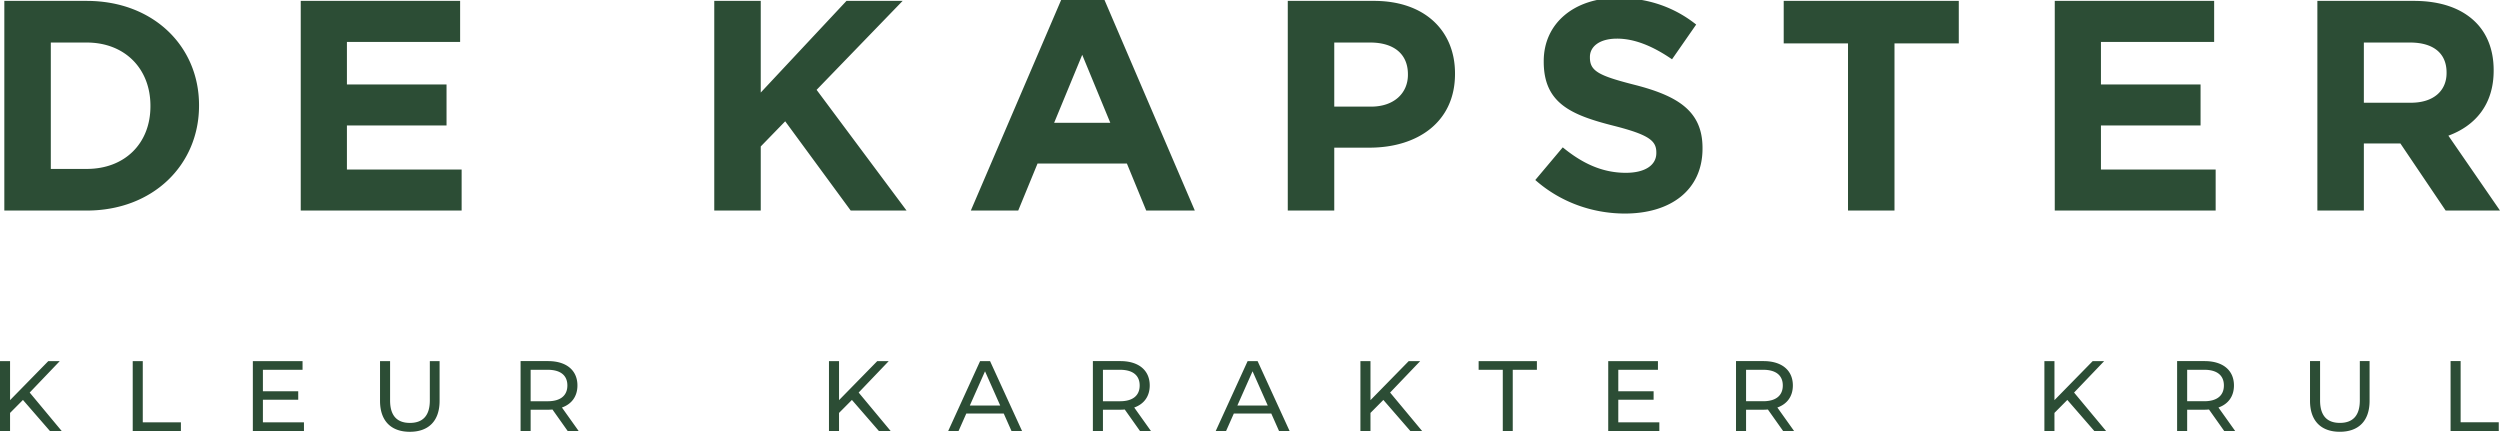 <svg fill="none" xmlns="http://www.w3.org/2000/svg" viewBox="0 0 576 100">
  <g clip-path="url(#a)">
    <path d="M11.707 9.799v29.12h8.276c8.764 0 14.676-5.865 14.676-14.422v-.138c0-8.557-5.912-14.56-14.676-14.56h-8.276ZM.996.207h18.987c15.302 0 25.873 10.42 25.873 24.014v.138c0 13.594-10.572 24.152-25.873 24.152H.996V.207Zm68.294 0h36.722V9.66H79.931v9.8h22.951v9.453H79.931v10.144h26.429v9.454H69.29V.207Zm95.276 0h10.711v21.115L195.029.207h12.937L188.144 20.7l20.725 27.81h-12.866L180.91 27.947l-5.633 5.796v14.768h-10.711V.207Zm91.246 28.085-6.468-15.664-6.469 15.664h12.937ZM244.545-.138h9.876l20.865 48.649h-11.197l-4.452-10.834H239.05l-4.451 10.834H223.68L244.545-.14Zm71.354 24.704c5.355 0 8.485-3.174 8.485-7.315v-.138c0-4.761-3.339-7.314-8.694-7.314h-8.277v14.767h8.486ZM296.703.206h19.891c11.615.001 18.64 6.832 18.64 16.7v.138c0 11.18-8.763 16.976-19.683 16.976h-8.138v14.49h-10.71V.208Zm57.027 41.266 6.329-7.521c4.381 3.588 8.972 5.865 14.536 5.865 4.382 0 7.024-1.725 7.024-4.554v-.138c0-2.692-1.669-4.072-9.806-6.142-9.807-2.484-16.136-5.175-16.136-14.767v-.138c0-8.764 7.094-14.56 17.04-14.56 7.094 0 13.145 2.208 18.083 6.141l-5.564 8.005c-4.312-2.967-8.555-4.762-12.658-4.762s-6.26 1.863-6.26 4.21v.137c0 3.175 2.087 4.21 10.503 6.35 9.876 2.553 15.44 6.072 15.44 14.49v.139c0 9.591-7.372 14.974-17.875 14.974-7.372 0-14.814-2.553-20.656-7.729Zm72.05-31.467h-14.814V.207h40.339v9.798h-14.814v38.506H425.78V10.005ZM473.417.207h36.723V9.66h-26.082v9.8h22.952v9.453h-22.952v10.144h26.429v9.454h-37.07V.207Zm82.066 23.462c5.216 0 8.206-2.76 8.206-6.832v-.138c0-4.555-3.199-6.9-8.415-6.9h-10.641v13.87h10.85ZM533.922.207h22.256c6.19 0 10.989 1.725 14.188 4.9 2.713 2.69 4.173 6.485 4.173 11.04v.138c0 7.798-4.242 12.697-10.432 14.974L576 48.511h-12.519l-10.432-15.458h-8.416v15.458h-10.711V.207ZM5.286 92.147l-2.968 2.99v4.162H0V83.2h2.318v8.993l8.81-8.994h2.643l-6.932 7.246 7.373 8.855h-2.713l-6.213-7.153Zm25.29-8.949h2.319v14.1h8.786V99.3H30.578V83.2Zm39.457 14.1V99.3H58.256V83.2h11.452v2h-9.134v4.946h8.138V92.1h-8.138V97.3h9.459Zm17.525-4.945v-9.155h2.318v9.063c0 3.566 1.646 5.175 4.567 5.175 2.921 0 4.59-1.61 4.59-5.175v-9.063h2.249v9.155c0 4.67-2.573 7.13-6.862 7.13-4.266 0-6.862-2.46-6.862-7.13Zm43.165-3.542c0-2.3-1.554-3.612-4.521-3.612h-3.942v7.246h3.942c2.967 0 4.521-1.334 4.521-3.634Zm.069 10.488-3.5-4.944c-.325.022-.673.045-1.021.045h-4.011v4.9h-2.318V83.197h6.329c4.219 0 6.77 2.116 6.77 5.613 0 2.484-1.298 4.278-3.571 5.083l3.849 5.405h-2.527Zm65.488-7.153-2.968 2.99V99.3h-2.318V83.2h2.318v8.993l8.81-8.994h2.643l-6.932 7.246 7.372 8.855h-2.712l-6.213-7.153Zm34.17 1.288-3.501-7.89-3.501 7.89h7.002Zm.811 1.84h-8.624l-1.786 4.025h-2.387l7.349-16.1h2.295l7.372 16.1h-2.434l-1.785-4.024Zm31.319-6.463c0-2.3-1.554-3.612-4.521-3.612h-3.941v7.246h3.941c2.967 0 4.521-1.334 4.521-3.634Zm.069 10.488-3.501-4.944a14.63 14.63 0 0 1-1.02.045h-4.01v4.9h-2.319V83.197h6.329c4.219 0 6.77 2.116 6.77 5.613 0 2.484-1.298 4.278-3.571 5.083l3.849 5.405h-2.527Zm29.441-5.865-3.501-7.89-3.501 7.89h7.002Zm.812 1.84h-8.625l-1.785 4.025h-2.388l7.349-16.1h2.296l7.372 16.1h-2.434l-1.785-4.024Zm25.823-3.128-2.967 2.99V99.3h-2.318V83.2h2.318v8.993l8.81-8.994h2.643l-6.932 7.246 7.372 8.855h-2.712l-6.214-7.153Zm27.517-6.947h-5.564v-2h13.424v2h-5.564v14.1h-2.296V85.2Zm36.072 12.1v2h-11.778V83.2h11.453v2h-9.134v4.946h8.137V92.1h-8.137V97.3h9.459Zm28.443-8.488c0-2.3-1.553-3.612-4.521-3.612h-3.941v7.246h3.941c2.968 0 4.521-1.334 4.521-3.634Zm.07 10.488-3.501-4.944c-.325.022-.672.045-1.02.045h-4.011v4.9h-2.318V83.197h6.329c4.219 0 6.77 2.116 6.77 5.613 0 2.484-1.299 4.278-3.571 5.083l3.849 5.405h-2.527Zm65.487-7.153-2.967 2.99V99.3h-2.319V83.2h2.319v8.993l8.81-8.994h2.642l-6.931 7.246 7.372 8.855h-2.712l-6.214-7.153Zm36.072-3.335c0-2.3-1.554-3.612-4.521-3.612h-3.941v7.246h3.941c2.967 0 4.521-1.334 4.521-3.634Zm.07 10.488-3.501-4.944c-.325.022-.673.045-1.021.045h-4.01v4.9h-2.318V83.197h6.328c4.22 0 6.77 2.116 6.77 5.613 0 2.484-1.298 4.278-3.57 5.083l3.848 5.405h-2.526Zm19.772-6.946v-9.155h2.318v9.063c0 3.566 1.646 5.175 4.567 5.175 2.922 0 4.591-1.61 4.591-5.175v-9.063h2.249v9.155c0 4.67-2.574 7.13-6.863 7.13-4.265 0-6.862-2.46-6.862-7.13Zm32.385-9.155h2.318v14.1h8.786V99.3h-11.104V83.2Z" fill="#2C4D35"/>
  </g>
  <defs>
    <clipPath id="a">
      <path fill="#fff" d="M0 0h576v100H0z"/>
    </clipPath>
  </defs>
</svg>

